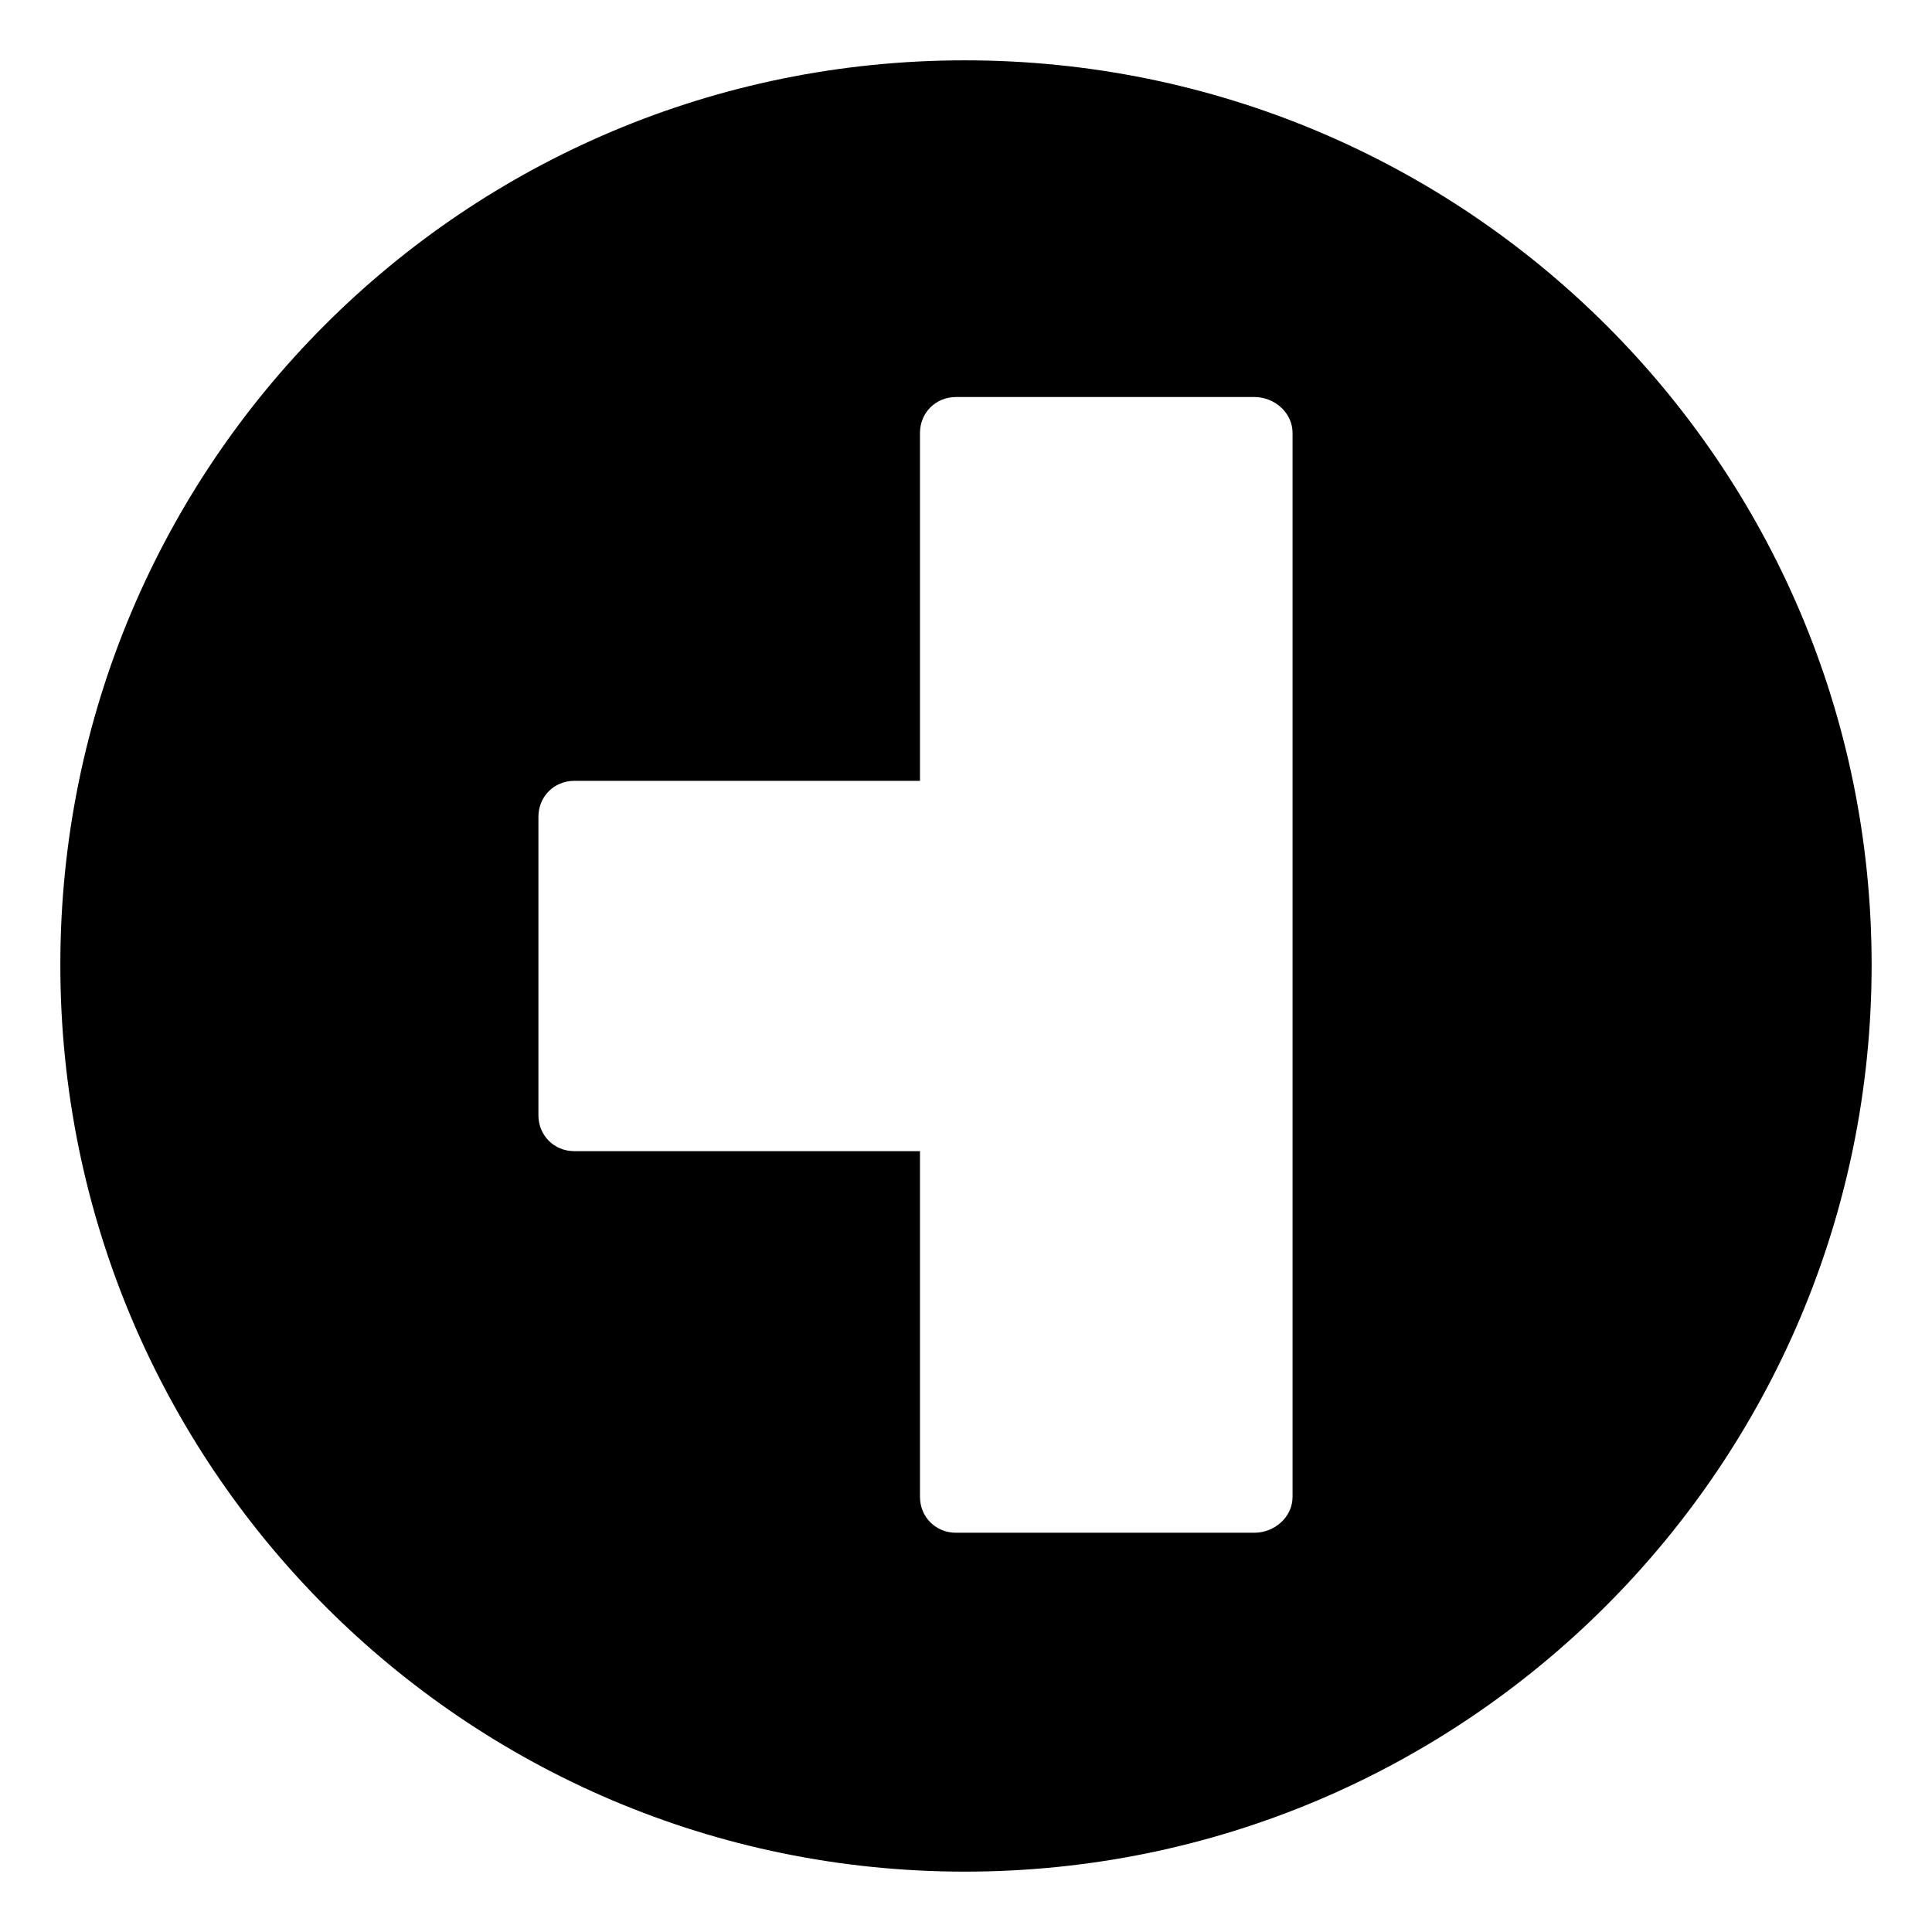 <?xml version="1.0" encoding="UTF-8"?>
<!-- Uploaded to: ICON Repo, www.svgrepo.com, Generator: ICON Repo Mixer Tools -->
<svg fill="#000000" width="800px" height="800px" version="1.1" viewBox="144 144 512 512" xmlns="http://www.w3.org/2000/svg">
 <path d="m399.7 159.99c132.64 0 240.3 107.07 240.3 239.71s-107.66 240.3-240.3 240.3-239.71-107.66-239.71-240.3 107.07-239.71 239.71-239.71zm-11.895 289.08h-91.602c-5.352 0-9.516-4.164-9.516-9.516v-79.109c0-5.352 4.164-9.516 9.516-9.516h91.602v-92.195c0-5.352 4.164-9.516 9.516-9.516h79.109c5.352 0 10.113 4.164 10.113 9.516v281.94c0 5.352-4.758 9.516-10.113 9.516h-79.109c-5.352 0-9.516-4.164-9.516-9.516z" fill-rule="evenodd"/>
</svg>